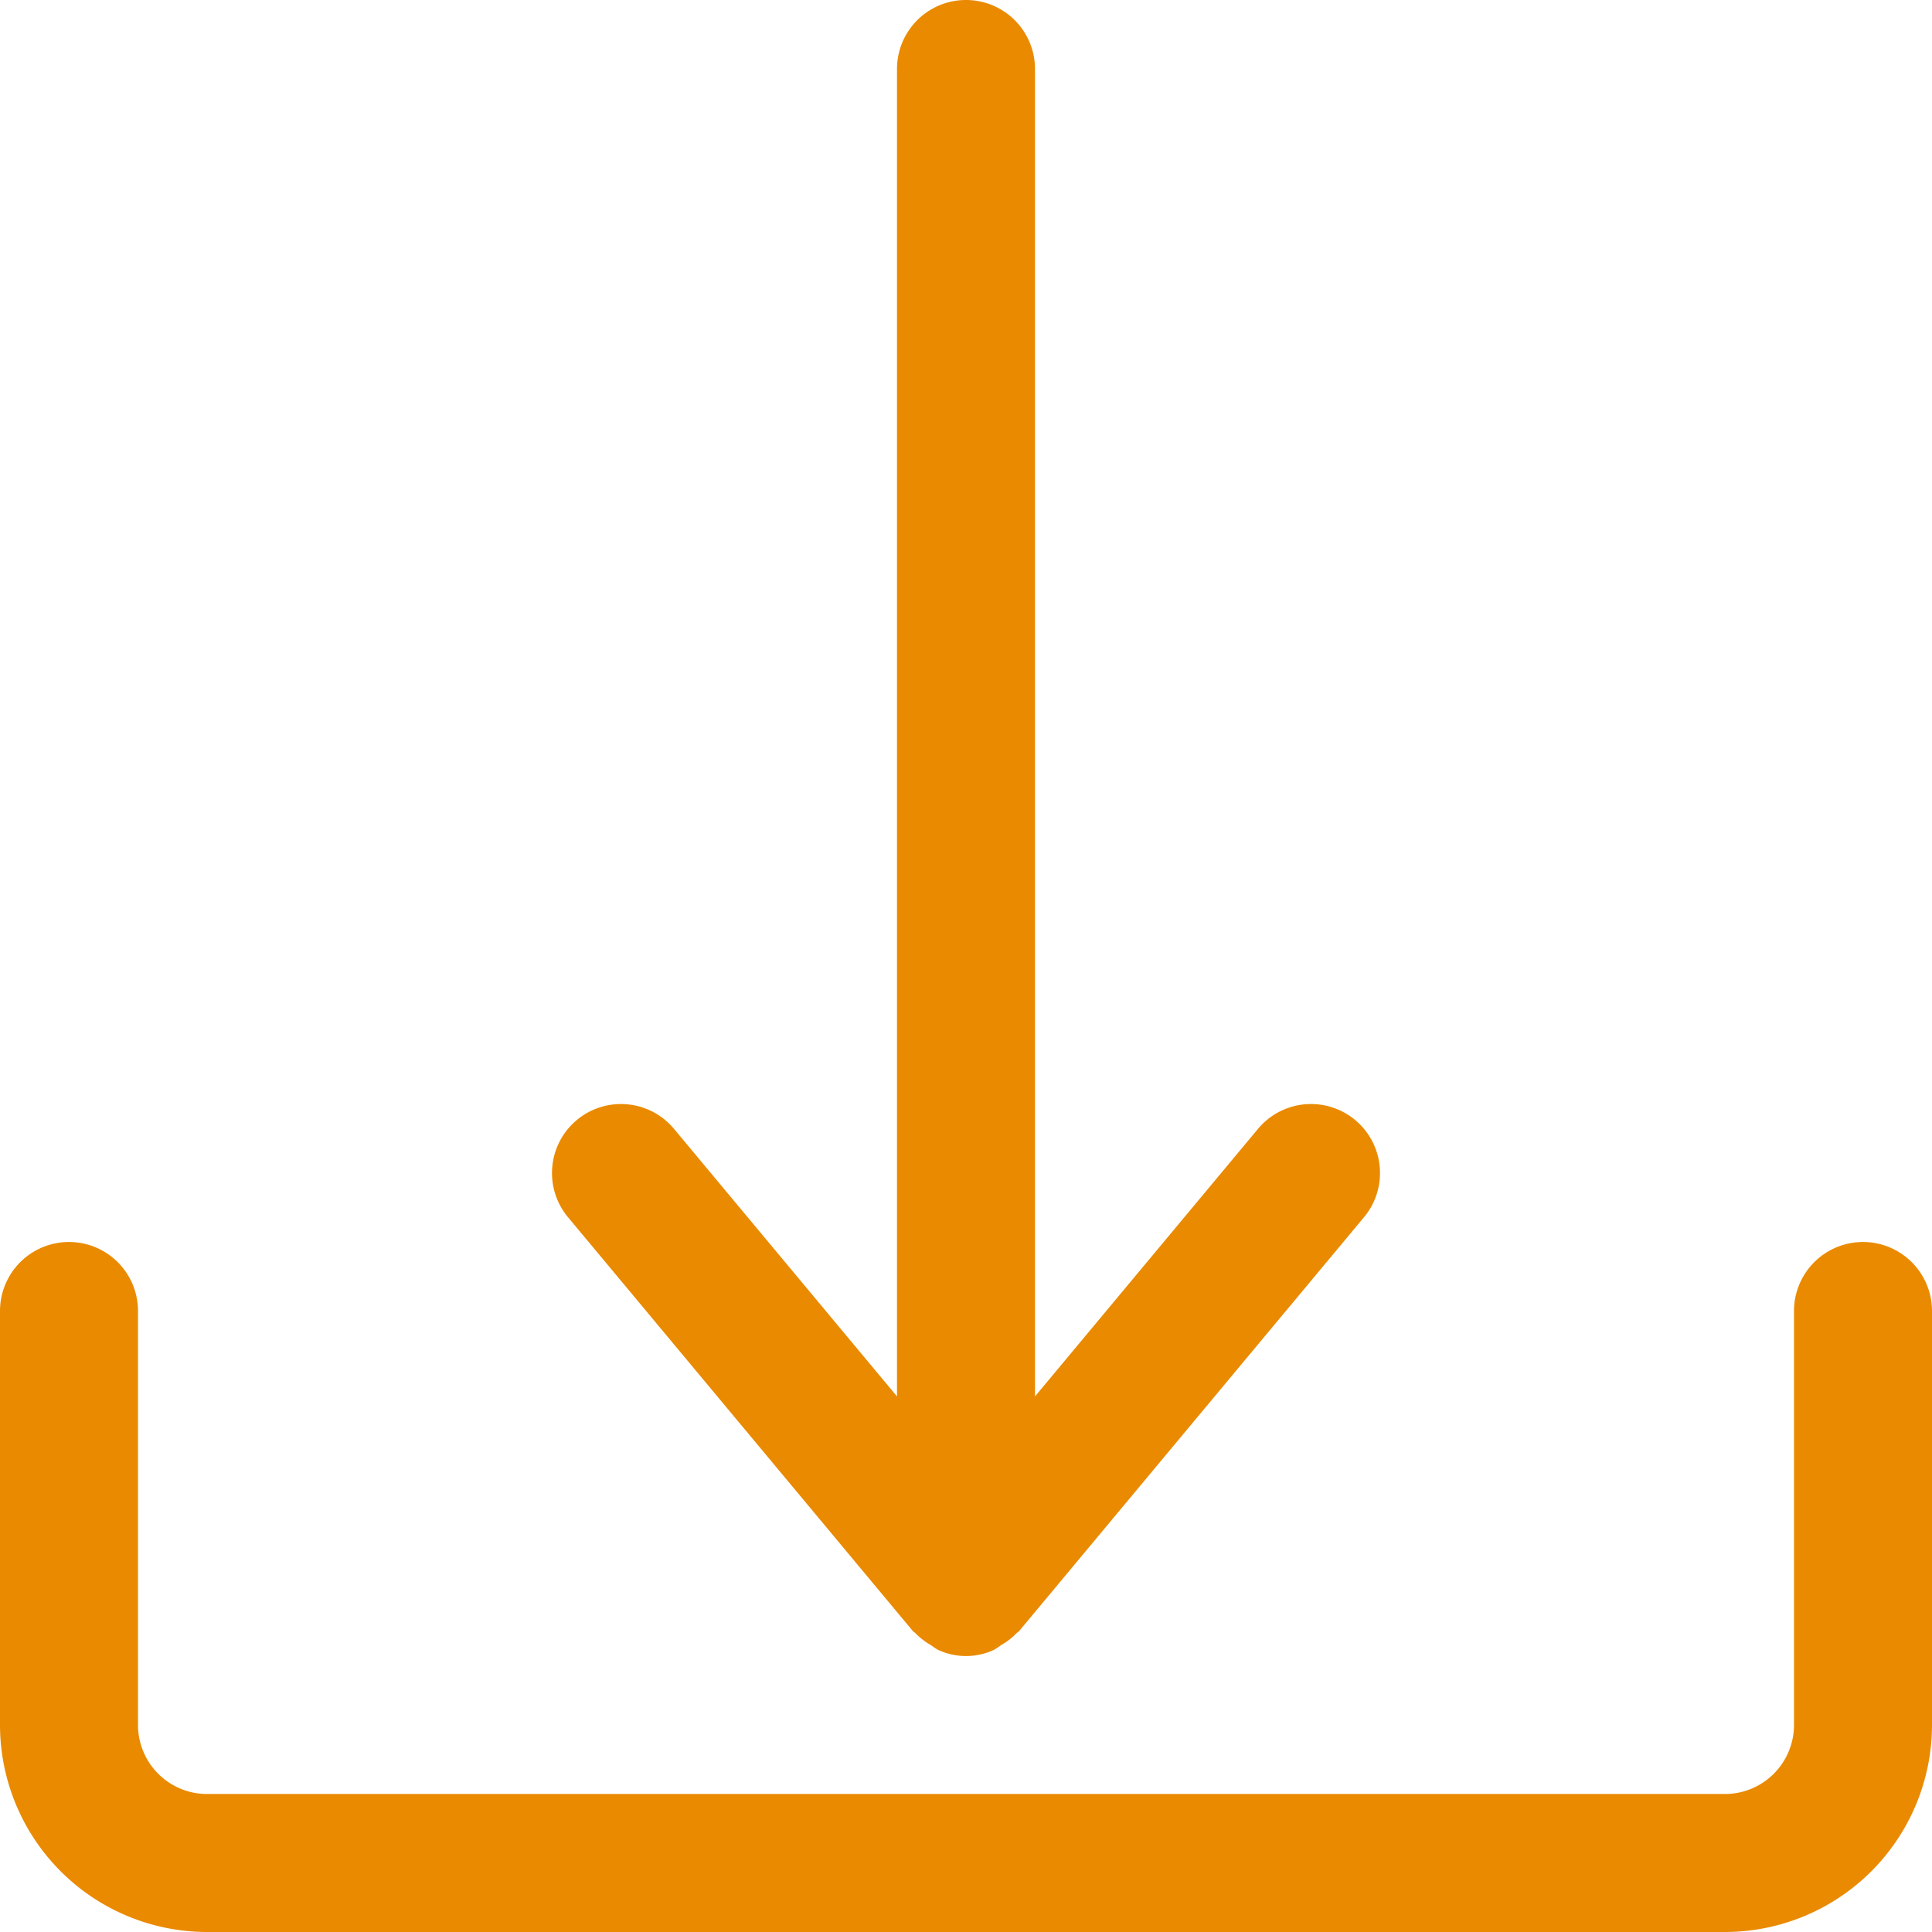 <?xml version="1.0" encoding="UTF-8" standalone="no"?><svg xmlns="http://www.w3.org/2000/svg" xmlns:xlink="http://www.w3.org/1999/xlink" fill="#ea8a00" height="28" preserveAspectRatio="xMidYMid meet" version="1" viewBox="2.0 2.0 28.0 28.0" width="28" zoomAndPan="magnify"><g id="change1_1"><path d="M15.232,25.641c.009.011.024.015.033.026a.987.987,0,0,0,.231.178.97.97,0,0,0,.097.065.96.96,0,0,0,.814,0,.97.97,0,0,0,.097-.065.987.987,0,0,0,.231-.178c.01-.011.024-.015.033-.026l5-6a1,1,0,1,0-1.536-1.281L17,22.238V3a1,1,0,0,0-2,0V22.238l-3.232-3.878a1,1,0,1,0-1.536,1.281Z"/></g><g id="change1_2"><path d="M29,20a1,1,0,0,0-1,1v6a1.001,1.001,0,0,1-1,1H5a1.001,1.001,0,0,1-1-1V21a1,1,0,0,0-2,0v6a3.003,3.003,0,0,0,3,3H27a3.003,3.003,0,0,0,3-3V21A1,1,0,0,0,29,20Z"/></g></svg>